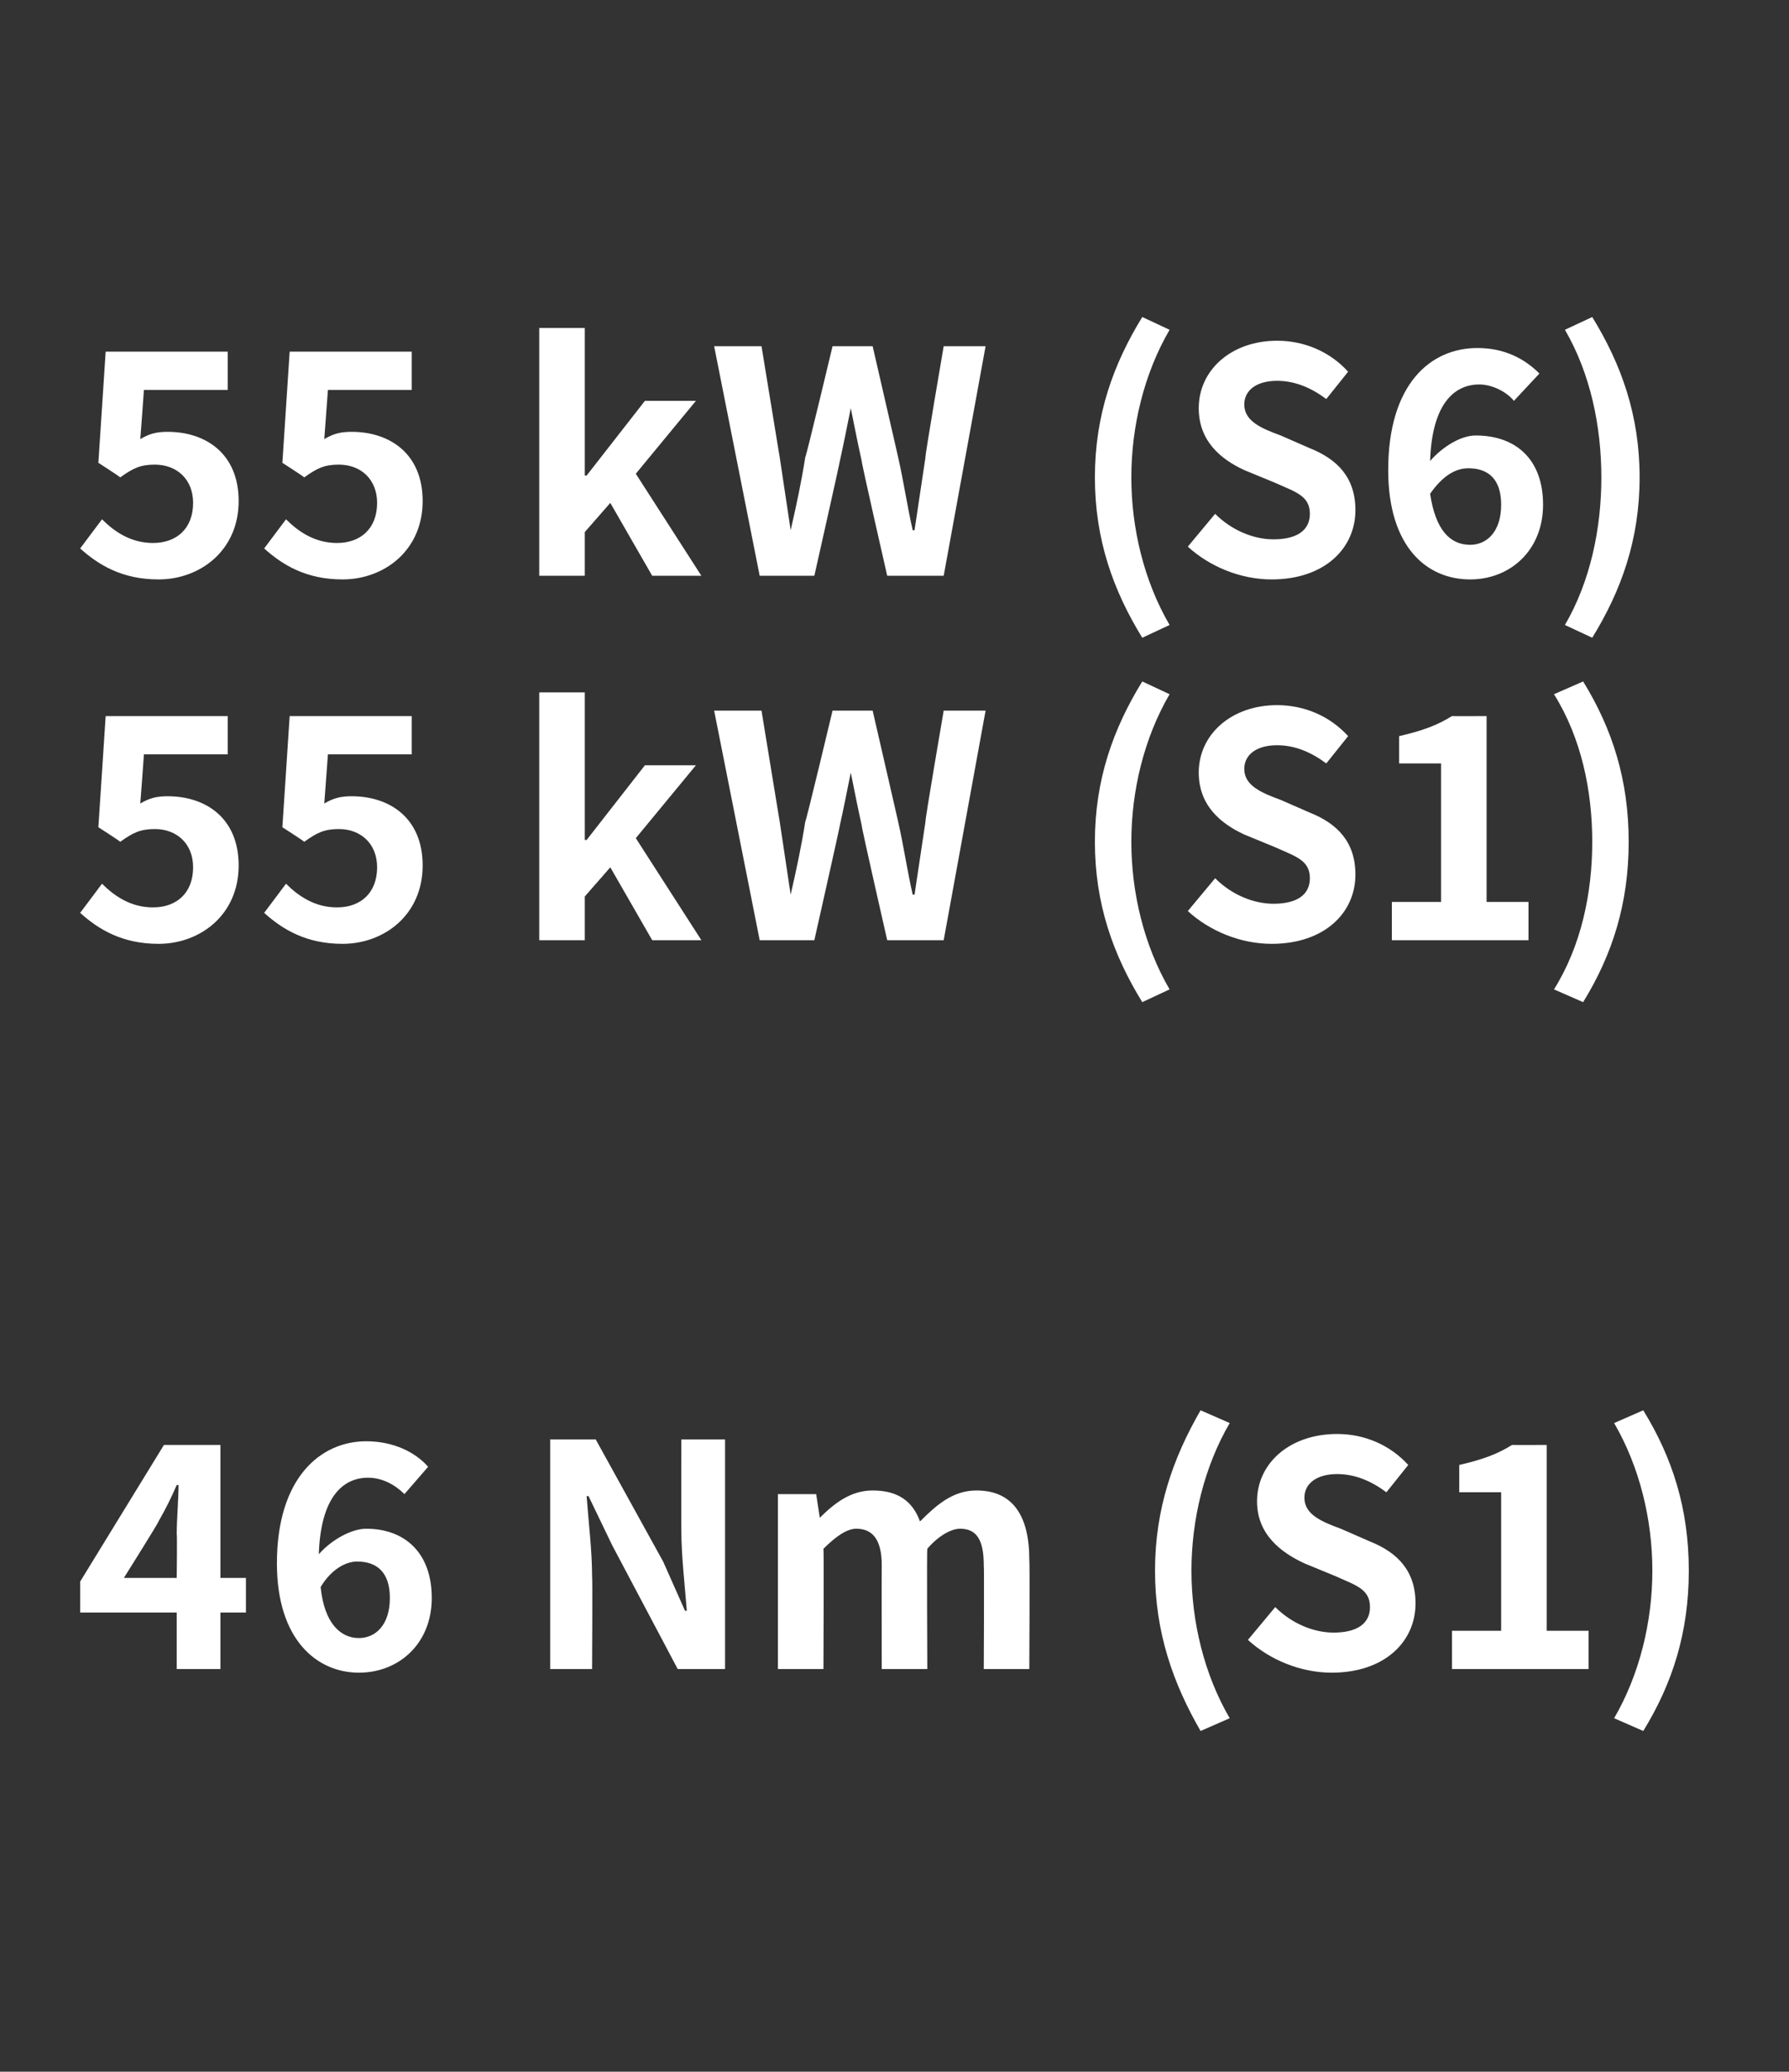 <?xml version="1.0" standalone="no"?><!DOCTYPE svg PUBLIC "-//W3C//DTD SVG 1.1//EN" "http://www.w3.org/Graphics/SVG/1.1/DTD/svg11.dtd"><svg xmlns="http://www.w3.org/2000/svg" version="1.1" width="98.2px" height="113.7px" viewBox="0 -14 98.2 113.7" style="top:-14px"><rect x="0" y="-14" width="98.2" height="113.7" fill="#333333" stroke="none"/>  <desc>55 kW (S6) 55 kW (S1) 46 Nm (S1)</desc>  <defs/>  <g id="Polygon302446">    <path d="M 9.7 72.6 C 9.7 72.6 9.73 70.15 9.7 70.2 C 9.7 69.4 9.8 68.3 9.8 67.5 C 9.8 67.5 9.7 67.5 9.7 67.5 C 9.4 68.2 9.1 68.8 8.7 69.5 C 8.74 69.51 6.8 72.6 6.8 72.6 L 9.7 72.6 Z M 9.7 74.5 L 4.4 74.5 L 4.4 72.8 L 9 65.3 L 12.1 65.3 L 12.1 72.6 L 13.5 72.6 L 13.5 74.5 L 12.1 74.5 L 12.1 77.6 L 9.7 77.6 L 9.7 74.5 Z M 17.6 73.1 C 17.8 75.1 18.7 75.9 19.7 75.9 C 20.6 75.9 21.4 75.2 21.4 73.7 C 21.4 72.3 20.7 71.7 19.6 71.7 C 19 71.7 18.2 72.1 17.6 73.1 Z M 15.2 71.8 C 15.2 67.1 17.6 65.1 20.1 65.1 C 21.6 65.1 22.8 65.7 23.5 66.5 C 23.5 66.5 22.2 68 22.2 68 C 21.7 67.5 21 67.1 20.2 67.1 C 18.8 67.1 17.6 68.2 17.5 71.3 C 18.2 70.5 19.3 69.9 20.1 69.9 C 22.2 69.9 23.7 71.2 23.7 73.7 C 23.7 76.2 21.9 77.8 19.7 77.8 C 17.4 77.8 15.2 76 15.2 71.8 Z M 30.2 65 L 32.7 65 L 36.4 71.7 L 37.6 74.4 C 37.6 74.4 37.72 74.4 37.7 74.4 C 37.6 73.1 37.4 71.4 37.4 70 C 37.39 70 37.4 65 37.4 65 L 39.8 65 L 39.8 77.6 L 37.2 77.6 L 33.6 70.8 L 32.3 68.1 C 32.3 68.1 32.23 68.13 32.2 68.1 C 32.3 69.5 32.5 71.1 32.5 72.5 C 32.53 72.52 32.5 77.6 32.5 77.6 L 30.2 77.6 L 30.2 65 Z M 42.7 68 L 44.8 68 L 45 69.3 C 45 69.3 45 69.32 45 69.3 C 45.8 68.5 46.7 67.8 47.9 67.8 C 49.3 67.8 50.1 68.4 50.5 69.5 C 51.4 68.6 52.3 67.8 53.6 67.8 C 55.6 67.8 56.5 69.2 56.5 71.6 C 56.53 71.63 56.5 77.6 56.5 77.6 L 54 77.6 C 54 77.6 54.03 71.94 54 71.9 C 54 70.5 53.6 69.9 52.7 69.9 C 52.2 69.9 51.5 70.3 50.9 71 C 50.87 71.02 50.9 77.6 50.9 77.6 L 48.4 77.6 C 48.4 77.6 48.39 71.94 48.4 71.9 C 48.4 70.5 47.9 69.9 47 69.9 C 46.5 69.9 45.9 70.3 45.2 71 C 45.23 71.02 45.2 77.6 45.2 77.6 L 42.7 77.6 L 42.7 68 Z M 63.4 72.2 C 63.4 68.8 64.4 66 65.9 63.4 C 65.9 63.4 67.5 64.1 67.5 64.1 C 66.1 66.5 65.4 69.4 65.4 72.2 C 65.4 75 66.1 77.9 67.5 80.3 C 67.5 80.3 65.9 81 65.9 81 C 64.4 78.4 63.4 75.6 63.4 72.2 Z M 68.5 76 C 68.5 76 70 74.2 70 74.2 C 70.9 75.1 72.1 75.6 73.2 75.6 C 74.5 75.6 75.2 75.1 75.2 74.2 C 75.2 73.2 74.4 73 73.3 72.5 C 73.3 72.5 71.6 71.8 71.6 71.8 C 70.3 71.2 69 70.2 69 68.4 C 69 66.3 70.8 64.7 73.4 64.7 C 74.9 64.7 76.3 65.3 77.3 66.4 C 77.3 66.4 76.1 67.9 76.1 67.9 C 75.3 67.3 74.4 66.9 73.4 66.9 C 72.3 66.9 71.6 67.4 71.6 68.2 C 71.6 69.1 72.5 69.5 73.6 69.9 C 73.6 69.9 75.2 70.6 75.2 70.6 C 76.7 71.2 77.7 72.2 77.7 74 C 77.7 76.1 76 77.8 73.1 77.8 C 71.4 77.8 69.7 77.1 68.5 76 Z M 79.7 75.5 L 82.4 75.5 L 82.4 67.9 L 80.1 67.9 C 80.1 67.9 80.1 66.36 80.1 66.4 C 81.4 66.1 82.2 65.8 83 65.3 C 83.02 65.31 84.9 65.3 84.9 65.3 L 84.9 75.5 L 87.2 75.5 L 87.2 77.6 L 79.7 77.6 L 79.7 75.5 Z M 88.6 80.3 C 90 77.9 90.7 75 90.7 72.2 C 90.7 69.4 90 66.5 88.6 64.1 C 88.6 64.1 90.2 63.4 90.2 63.4 C 91.8 66 92.7 68.8 92.7 72.2 C 92.7 75.6 91.8 78.4 90.2 81 C 90.2 81 88.6 80.3 88.6 80.3 Z " stroke="none" fill="#fff"/>  </g>  <g id="Polygon302445">    <path d="M 4.4 36.1 C 4.4 36.1 5.6 34.5 5.6 34.5 C 6.3 35.2 7.2 35.8 8.4 35.8 C 9.7 35.8 10.6 35 10.6 33.6 C 10.6 32.3 9.7 31.5 8.5 31.5 C 7.7 31.5 7.3 31.7 6.6 32.2 C 6.58 32.16 5.4 31.4 5.4 31.4 L 5.8 25.3 L 12.5 25.3 L 12.5 27.4 L 7.9 27.4 C 7.9 27.4 7.71 30.07 7.7 30.1 C 8.2 29.8 8.6 29.7 9.2 29.7 C 11.3 29.7 13.1 30.9 13.1 33.5 C 13.1 36.2 11 37.8 8.7 37.8 C 6.7 37.8 5.4 37 4.4 36.1 Z M 14.5 36.1 C 14.5 36.1 15.7 34.5 15.7 34.5 C 16.4 35.2 17.3 35.8 18.5 35.8 C 19.8 35.8 20.7 35 20.7 33.6 C 20.7 32.3 19.8 31.5 18.6 31.5 C 17.8 31.5 17.4 31.7 16.7 32.2 C 16.68 32.16 15.5 31.4 15.5 31.4 L 15.9 25.3 L 22.6 25.3 L 22.6 27.4 L 18 27.4 C 18 27.4 17.8 30.07 17.8 30.1 C 18.3 29.8 18.7 29.7 19.3 29.7 C 21.4 29.7 23.2 30.9 23.2 33.5 C 23.2 36.2 21.1 37.8 18.8 37.8 C 16.8 37.8 15.5 37 14.5 36.1 Z M 29.6 24 L 32.1 24 L 32.1 32.1 L 32.2 32.1 L 35.4 28 L 38.2 28 L 34.9 32 L 38.5 37.6 L 35.8 37.6 L 33.5 33.6 L 32.1 35.2 L 32.1 37.6 L 29.6 37.6 L 29.6 24 Z M 39.2 25 L 41.8 25 C 41.8 25 42.8 31.12 42.8 31.1 C 43 32.4 43.2 33.8 43.4 35.1 C 43.4 35.1 43.4 35.1 43.4 35.1 C 43.7 33.8 44 32.4 44.2 31.1 C 44.24 31.12 45.7 25 45.7 25 L 47.9 25 C 47.9 25 49.31 31.12 49.3 31.1 C 49.6 32.4 49.8 33.8 50.1 35.1 C 50.1 35.1 50.2 35.1 50.2 35.1 C 50.4 33.8 50.6 32.4 50.8 31.1 C 50.75 31.12 51.8 25 51.8 25 L 54.1 25 L 51.8 37.6 L 48.7 37.6 C 48.7 37.6 47.27 31.34 47.3 31.3 C 47.1 30.4 46.9 29.4 46.7 28.4 C 46.7 28.4 46.7 28.4 46.7 28.4 C 46.5 29.4 46.3 30.4 46.1 31.3 C 46.11 31.34 44.7 37.6 44.7 37.6 L 41.7 37.6 L 39.2 25 Z M 60.1 32.2 C 60.1 28.8 61.1 26 62.7 23.4 C 62.7 23.4 64.2 24.1 64.2 24.1 C 62.8 26.5 62.1 29.4 62.1 32.2 C 62.1 35 62.8 37.9 64.2 40.3 C 64.2 40.3 62.7 41 62.7 41 C 61.1 38.4 60.1 35.6 60.1 32.2 Z M 65.2 36 C 65.2 36 66.7 34.2 66.7 34.2 C 67.6 35.1 68.8 35.6 69.9 35.6 C 71.2 35.6 71.9 35.1 71.9 34.2 C 71.9 33.2 71.1 33 70 32.5 C 70 32.5 68.3 31.8 68.3 31.8 C 67 31.2 65.8 30.2 65.8 28.4 C 65.8 26.3 67.6 24.7 70.1 24.7 C 71.6 24.7 73 25.3 74 26.4 C 74 26.4 72.8 27.9 72.8 27.9 C 72 27.3 71.1 26.9 70.1 26.9 C 69 26.9 68.3 27.4 68.3 28.2 C 68.3 29.1 69.2 29.5 70.3 29.9 C 70.3 29.9 71.9 30.6 71.9 30.6 C 73.4 31.2 74.4 32.2 74.4 34 C 74.4 36.1 72.7 37.8 69.8 37.8 C 68.1 37.8 66.4 37.1 65.2 36 Z M 76.4 35.5 L 79.1 35.5 L 79.1 27.9 L 76.8 27.9 C 76.8 27.9 76.8 26.36 76.8 26.4 C 78.1 26.1 78.9 25.8 79.7 25.3 C 79.73 25.31 81.6 25.3 81.6 25.3 L 81.6 35.5 L 83.9 35.5 L 83.9 37.6 L 76.4 37.6 L 76.4 35.5 Z M 85.3 40.3 C 86.8 37.9 87.4 35 87.4 32.2 C 87.4 29.4 86.8 26.5 85.3 24.1 C 85.3 24.1 86.9 23.4 86.9 23.4 C 88.5 26 89.4 28.8 89.4 32.2 C 89.4 35.6 88.5 38.4 86.9 41 C 86.9 41 85.3 40.3 85.3 40.3 Z " stroke="none" fill="#fff"/>  </g>  <g id="Polygon302444">    <path d="M 4.4 16.1 C 4.4 16.1 5.6 14.5 5.6 14.5 C 6.3 15.2 7.2 15.8 8.4 15.8 C 9.7 15.8 10.6 15 10.6 13.6 C 10.6 12.3 9.7 11.5 8.5 11.5 C 7.7 11.5 7.3 11.7 6.6 12.2 C 6.58 12.16 5.4 11.4 5.4 11.4 L 5.8 5.3 L 12.5 5.3 L 12.5 7.4 L 7.9 7.4 C 7.9 7.4 7.71 10.07 7.7 10.1 C 8.2 9.8 8.6 9.7 9.2 9.7 C 11.3 9.7 13.1 10.9 13.1 13.5 C 13.1 16.2 11 17.8 8.7 17.8 C 6.7 17.8 5.4 17 4.4 16.1 Z M 14.5 16.1 C 14.5 16.1 15.7 14.5 15.7 14.5 C 16.4 15.2 17.3 15.8 18.5 15.8 C 19.8 15.8 20.7 15 20.7 13.6 C 20.7 12.3 19.8 11.5 18.6 11.5 C 17.8 11.5 17.4 11.7 16.7 12.2 C 16.68 12.16 15.5 11.4 15.5 11.4 L 15.9 5.3 L 22.6 5.3 L 22.6 7.4 L 18 7.4 C 18 7.4 17.8 10.07 17.8 10.1 C 18.3 9.8 18.7 9.7 19.3 9.7 C 21.4 9.7 23.2 10.9 23.2 13.5 C 23.2 16.2 21.1 17.8 18.8 17.8 C 16.8 17.8 15.5 17 14.5 16.1 Z M 29.6 4 L 32.1 4 L 32.1 12.1 L 32.2 12.1 L 35.4 8 L 38.2 8 L 34.9 12 L 38.5 17.6 L 35.8 17.6 L 33.5 13.6 L 32.1 15.2 L 32.1 17.6 L 29.6 17.6 L 29.6 4 Z M 39.2 5 L 41.8 5 C 41.8 5 42.8 11.12 42.8 11.1 C 43 12.4 43.2 13.8 43.4 15.1 C 43.4 15.1 43.4 15.1 43.4 15.1 C 43.7 13.8 44 12.4 44.2 11.1 C 44.24 11.12 45.7 5 45.7 5 L 47.9 5 C 47.9 5 49.31 11.12 49.3 11.1 C 49.6 12.4 49.8 13.8 50.1 15.1 C 50.1 15.1 50.2 15.1 50.2 15.1 C 50.4 13.8 50.6 12.4 50.8 11.1 C 50.75 11.12 51.8 5 51.8 5 L 54.1 5 L 51.8 17.6 L 48.7 17.6 C 48.7 17.6 47.27 11.34 47.3 11.3 C 47.1 10.4 46.9 9.4 46.7 8.4 C 46.7 8.4 46.7 8.4 46.7 8.4 C 46.5 9.4 46.3 10.4 46.1 11.3 C 46.11 11.34 44.7 17.6 44.7 17.6 L 41.7 17.6 L 39.2 5 Z M 60.1 12.2 C 60.1 8.8 61.1 6 62.7 3.4 C 62.7 3.4 64.2 4.1 64.2 4.1 C 62.8 6.5 62.1 9.4 62.1 12.2 C 62.1 15 62.8 17.9 64.2 20.3 C 64.2 20.3 62.7 21 62.7 21 C 61.1 18.4 60.1 15.6 60.1 12.2 Z M 65.2 16 C 65.2 16 66.7 14.2 66.7 14.2 C 67.6 15.1 68.8 15.6 69.9 15.6 C 71.2 15.6 71.9 15.1 71.9 14.2 C 71.9 13.2 71.1 13 70 12.5 C 70 12.5 68.3 11.8 68.3 11.8 C 67 11.2 65.8 10.2 65.8 8.4 C 65.8 6.3 67.6 4.7 70.1 4.7 C 71.6 4.7 73 5.3 74 6.4 C 74 6.4 72.8 7.9 72.8 7.9 C 72 7.3 71.1 6.9 70.1 6.9 C 69 6.9 68.3 7.4 68.3 8.2 C 68.3 9.1 69.2 9.5 70.3 9.9 C 70.3 9.9 71.9 10.6 71.9 10.6 C 73.4 11.2 74.4 12.2 74.4 14 C 74.4 16.1 72.7 17.8 69.8 17.8 C 68.1 17.8 66.4 17.1 65.2 16 Z M 78.5 13.1 C 78.8 15.1 79.6 15.9 80.7 15.9 C 81.6 15.9 82.4 15.2 82.4 13.7 C 82.4 12.3 81.7 11.7 80.6 11.7 C 79.9 11.7 79.2 12.1 78.5 13.1 Z M 76.2 11.8 C 76.2 7.1 78.5 5.1 81.1 5.1 C 82.6 5.1 83.7 5.7 84.5 6.5 C 84.5 6.5 83.1 8 83.1 8 C 82.7 7.5 81.9 7.1 81.2 7.1 C 79.8 7.1 78.6 8.2 78.5 11.3 C 79.2 10.5 80.2 9.9 81 9.9 C 83.2 9.9 84.7 11.2 84.7 13.7 C 84.7 16.2 82.9 17.8 80.7 17.8 C 78.3 17.8 76.2 16 76.2 11.8 Z M 85.9 20.3 C 87.3 17.9 87.9 15 87.9 12.2 C 87.9 9.4 87.3 6.5 85.9 4.1 C 85.9 4.1 87.4 3.4 87.4 3.4 C 89 6 90 8.8 90 12.2 C 90 15.6 89 18.4 87.4 21 C 87.4 21 85.9 20.3 85.9 20.3 Z " stroke="none" fill="#fff"/>  </g></svg>